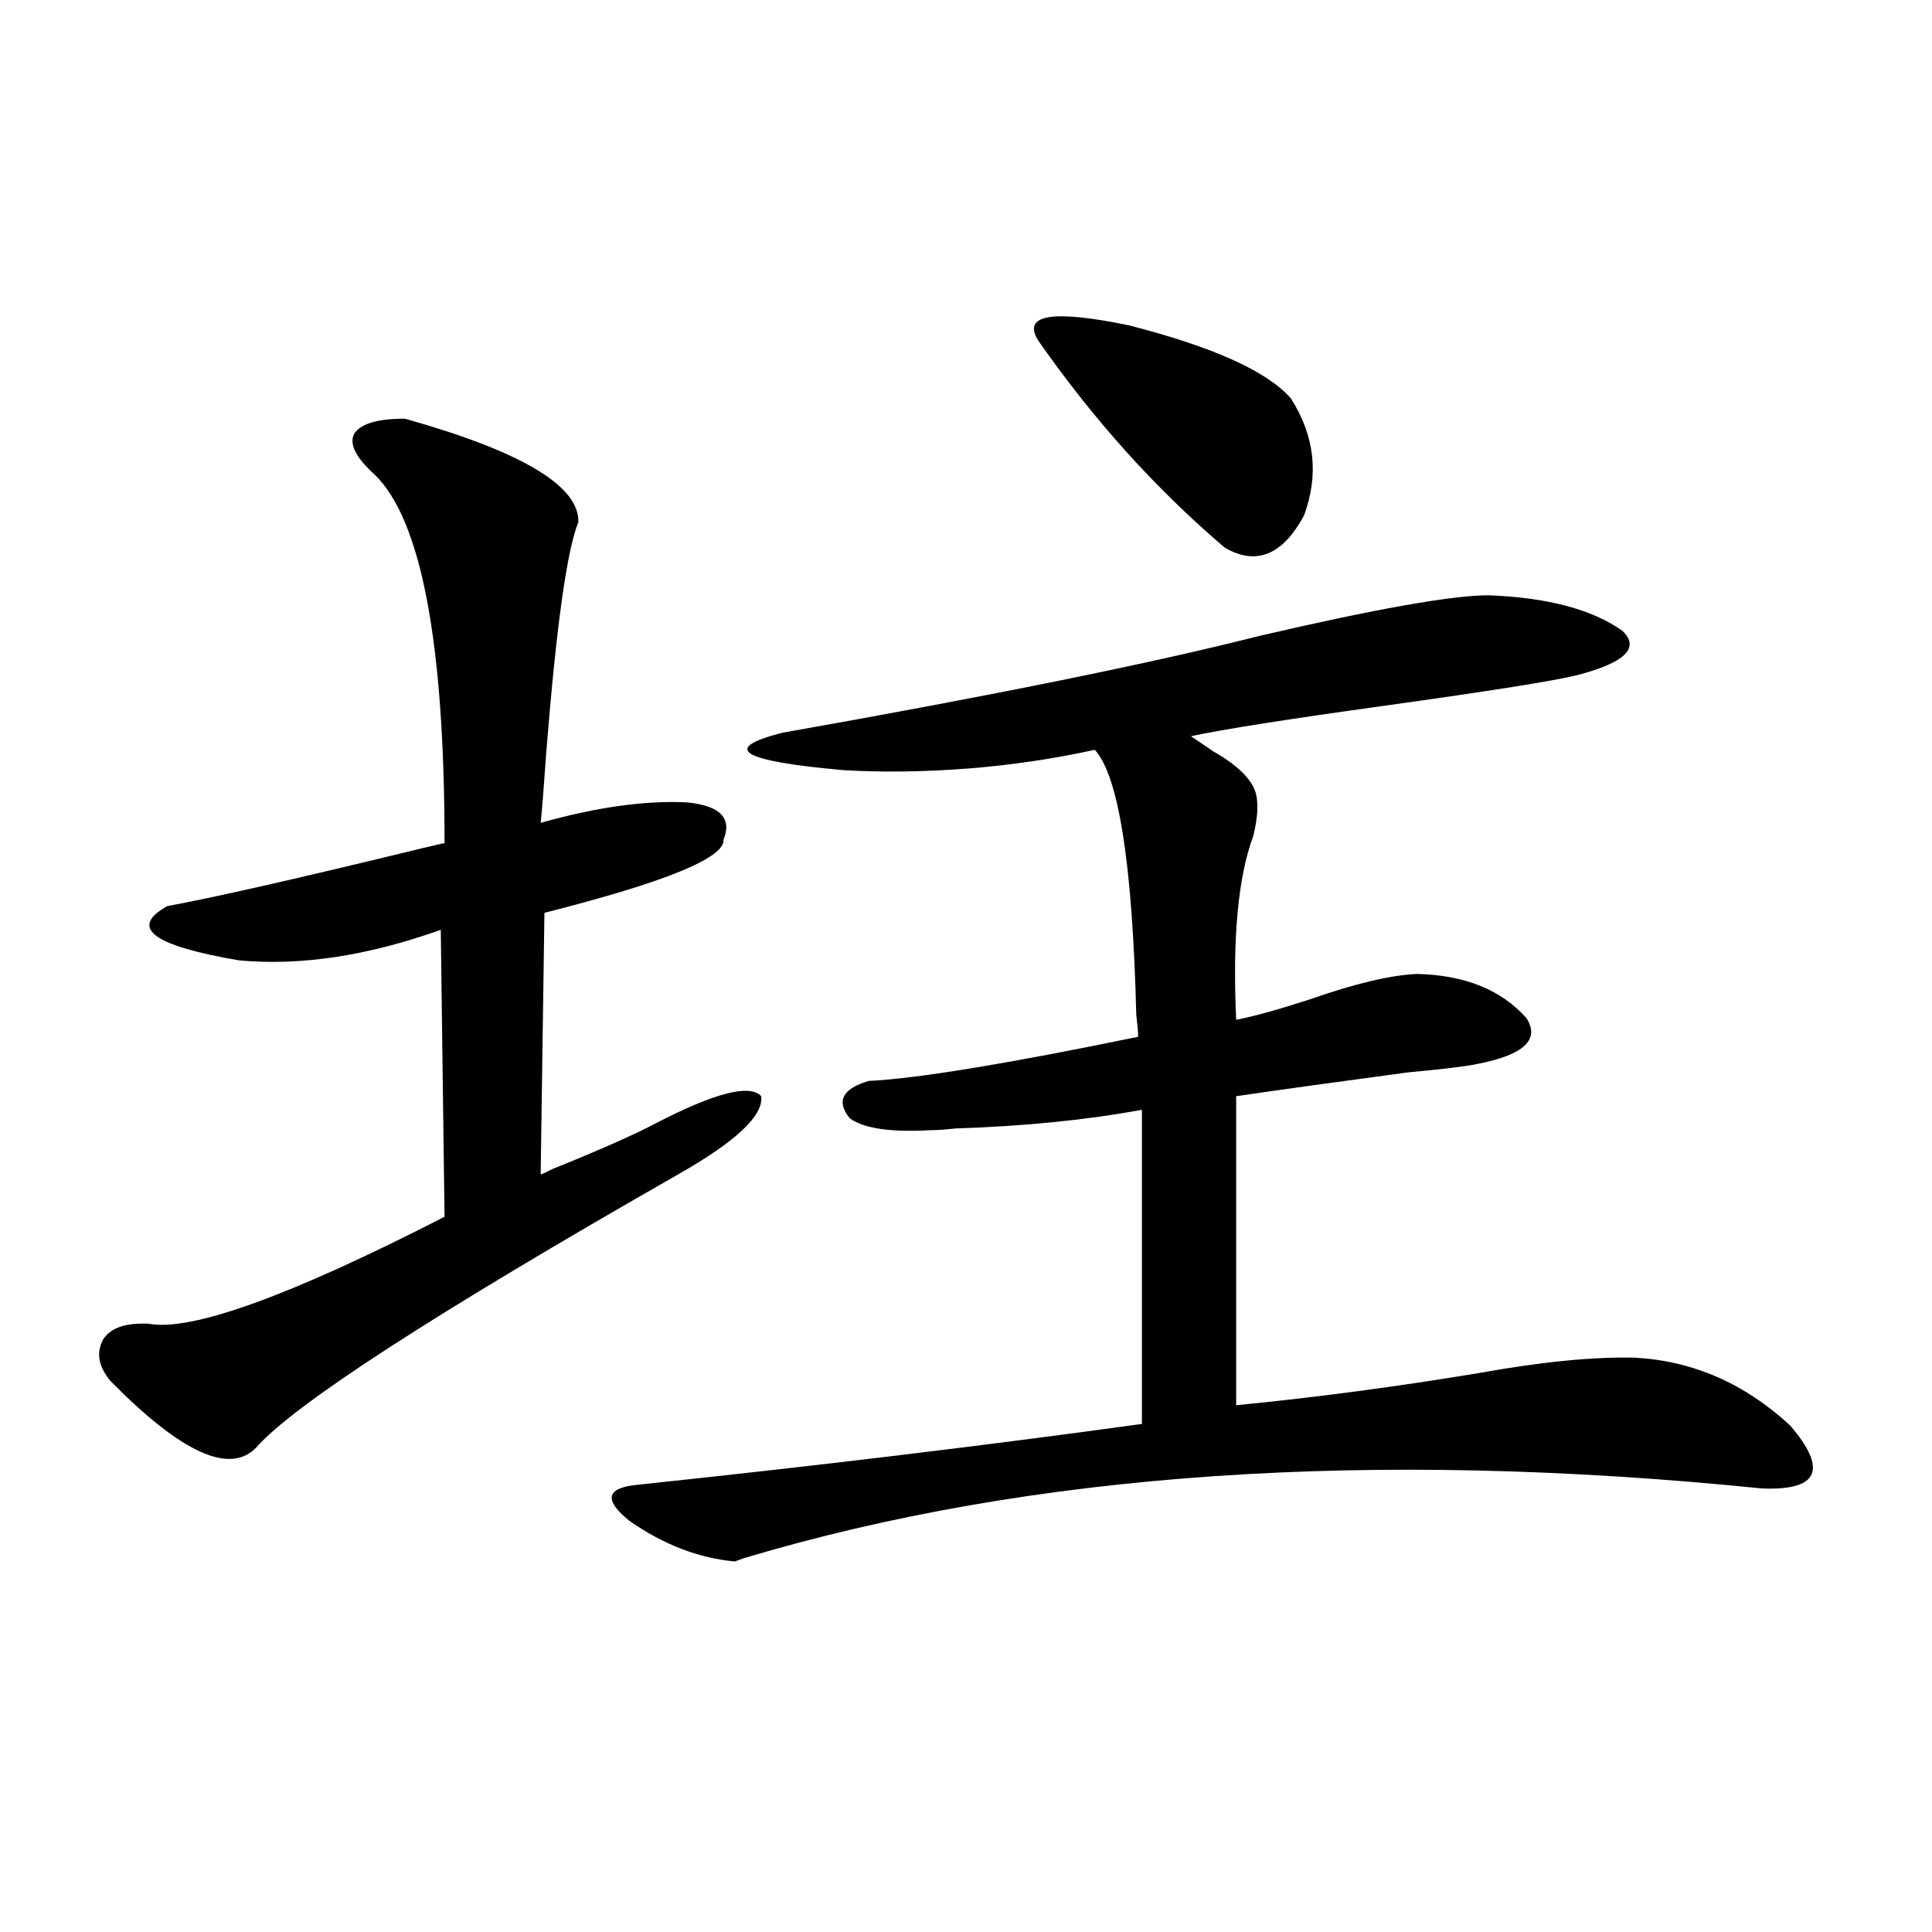 <?xml version="1.0" encoding="utf-8"?>
<!-- Generator: Adobe Illustrator 16.0.0, SVG Export Plug-In . SVG Version: 6.00 Build 0)  -->
<!DOCTYPE svg PUBLIC "-//W3C//DTD SVG 1.1//EN" "http://www.w3.org/Graphics/SVG/1.1/DTD/svg11.dtd">
<svg version="1.1" id="图层_1" xmlns="http://www.w3.org/2000/svg" xmlns:xlink="http://www.w3.org/1999/xlink" x="0px" y="0px"
	 width="1000px" height="1000px" viewBox="0 0 1000 1000" enable-background="new 0 0 1000 1000" xml:space="preserve">
<path d="M209.604,216.711c60.486,17.001,90.395,34.868,89.754,53.613c-5.854,14.063-11.387,53.613-16.585,118.652
	c-1.311,18.759-2.286,31.063-2.927,36.914c29.268-8.198,54.633-11.714,76.096-10.547c16.905,1.758,23.079,8.212,18.536,19.336
	c0.641,9.38-30.243,21.973-92.681,37.793l-1.951,135.352c0.641,0,2.592-0.879,5.854-2.637c24.71-9.956,42.591-17.866,53.657-23.73
	c30.563-15.82,48.779-20.503,54.633-14.063c1.296,9.97-13.018,23.442-42.926,40.43c-126.186,72.07-199.02,119.243-218.531,141.504
	c-13.658,14.063-38.703,2.637-75.12-34.277c-6.509-7.608-7.805-14.941-3.902-21.973c3.902-5.851,11.707-8.487,23.414-7.91
	c22.104,4.106,73.169-14.351,153.167-55.371l-1.951-148.535c-37.728,13.485-72.528,18.759-104.388,15.82
	c-44.877-7.608-57.239-16.987-37.072-28.125c22.759-4.093,66.66-14.063,131.704-29.883c7.149-1.758,11.052-2.637,11.707-2.637
	c0-103.711-12.042-167.28-36.097-190.723c-9.756-8.789-13.338-15.82-10.731-21.094C186.511,219.348,195.291,216.711,209.604,216.711
	z M770.566,308.117c30.563,1.181,53.657,7.333,69.267,18.457c9.101,8.789,1.296,16.411-23.414,22.852
	c-11.707,2.938-44.877,8.212-99.51,15.82c-50.73,7.031-84.235,12.305-100.485,15.82c2.592,1.758,6.494,4.395,11.707,7.91
	c14.299,8.212,21.783,16.411,22.438,24.609c0.641,5.273,0,11.728-1.951,19.336c-7.805,21.094-10.731,52.734-8.78,94.922
	c9.101-1.758,21.783-5.273,38.048-10.547c23.414-8.198,41.95-12.593,55.608-13.184c24.71,0.591,43.566,8.212,56.584,22.852
	c7.149,11.138-1.311,19.048-25.365,23.73c-5.213,1.181-17.24,2.637-36.097,4.395c-35.121,4.696-64.724,8.789-88.778,12.305v159.961
	c41.615-4.093,83.565-9.668,125.851-16.699c32.515-5.851,59.511-8.487,80.974-7.91c29.908,1.758,56.584,13.485,79.998,35.156
	c19.512,22.852,14.634,33.7-14.634,32.52c-202.281-20.503-377.887-8.487-526.816,36.035l-4.878,1.758
	c-18.871-1.758-37.072-8.789-54.633-21.094c-13.018-10.547-12.042-16.699,2.927-18.457c94.297-9.956,181.779-20.503,262.433-31.641
	V574.426c-28.627,5.273-60.821,8.501-96.583,9.668c-5.213,0.591-9.436,0.879-12.683,0.879c-20.822,1.181-34.801-0.879-41.95-6.152
	c-7.164-8.789-3.902-15.229,9.756-19.336c24.71-1.167,71.218-8.789,139.509-22.852c0-2.335-0.335-6.152-0.976-11.426
	c-1.951-77.921-9.115-123.624-21.463-137.109c-21.463,4.696-43.261,7.91-65.364,9.668c-22.773,1.758-44.236,2.06-64.389,0.879
	c-53.337-4.683-64.068-11.124-32.194-19.336c109.266-19.336,191.535-36.035,246.823-50.098
	C712.031,315.148,751.695,308.117,770.566,308.117z M537.401,176.281c-8.46-13.472,7.149-16.108,46.828-7.91
	c43.566,11.138,71.538,23.73,83.9,37.793c12.348,19.336,14.634,39.551,6.829,60.645c-11.066,20.517-24.725,26.079-40.975,16.699
	C598.208,253.048,566.014,217.302,537.401,176.281z"/>
</svg>
